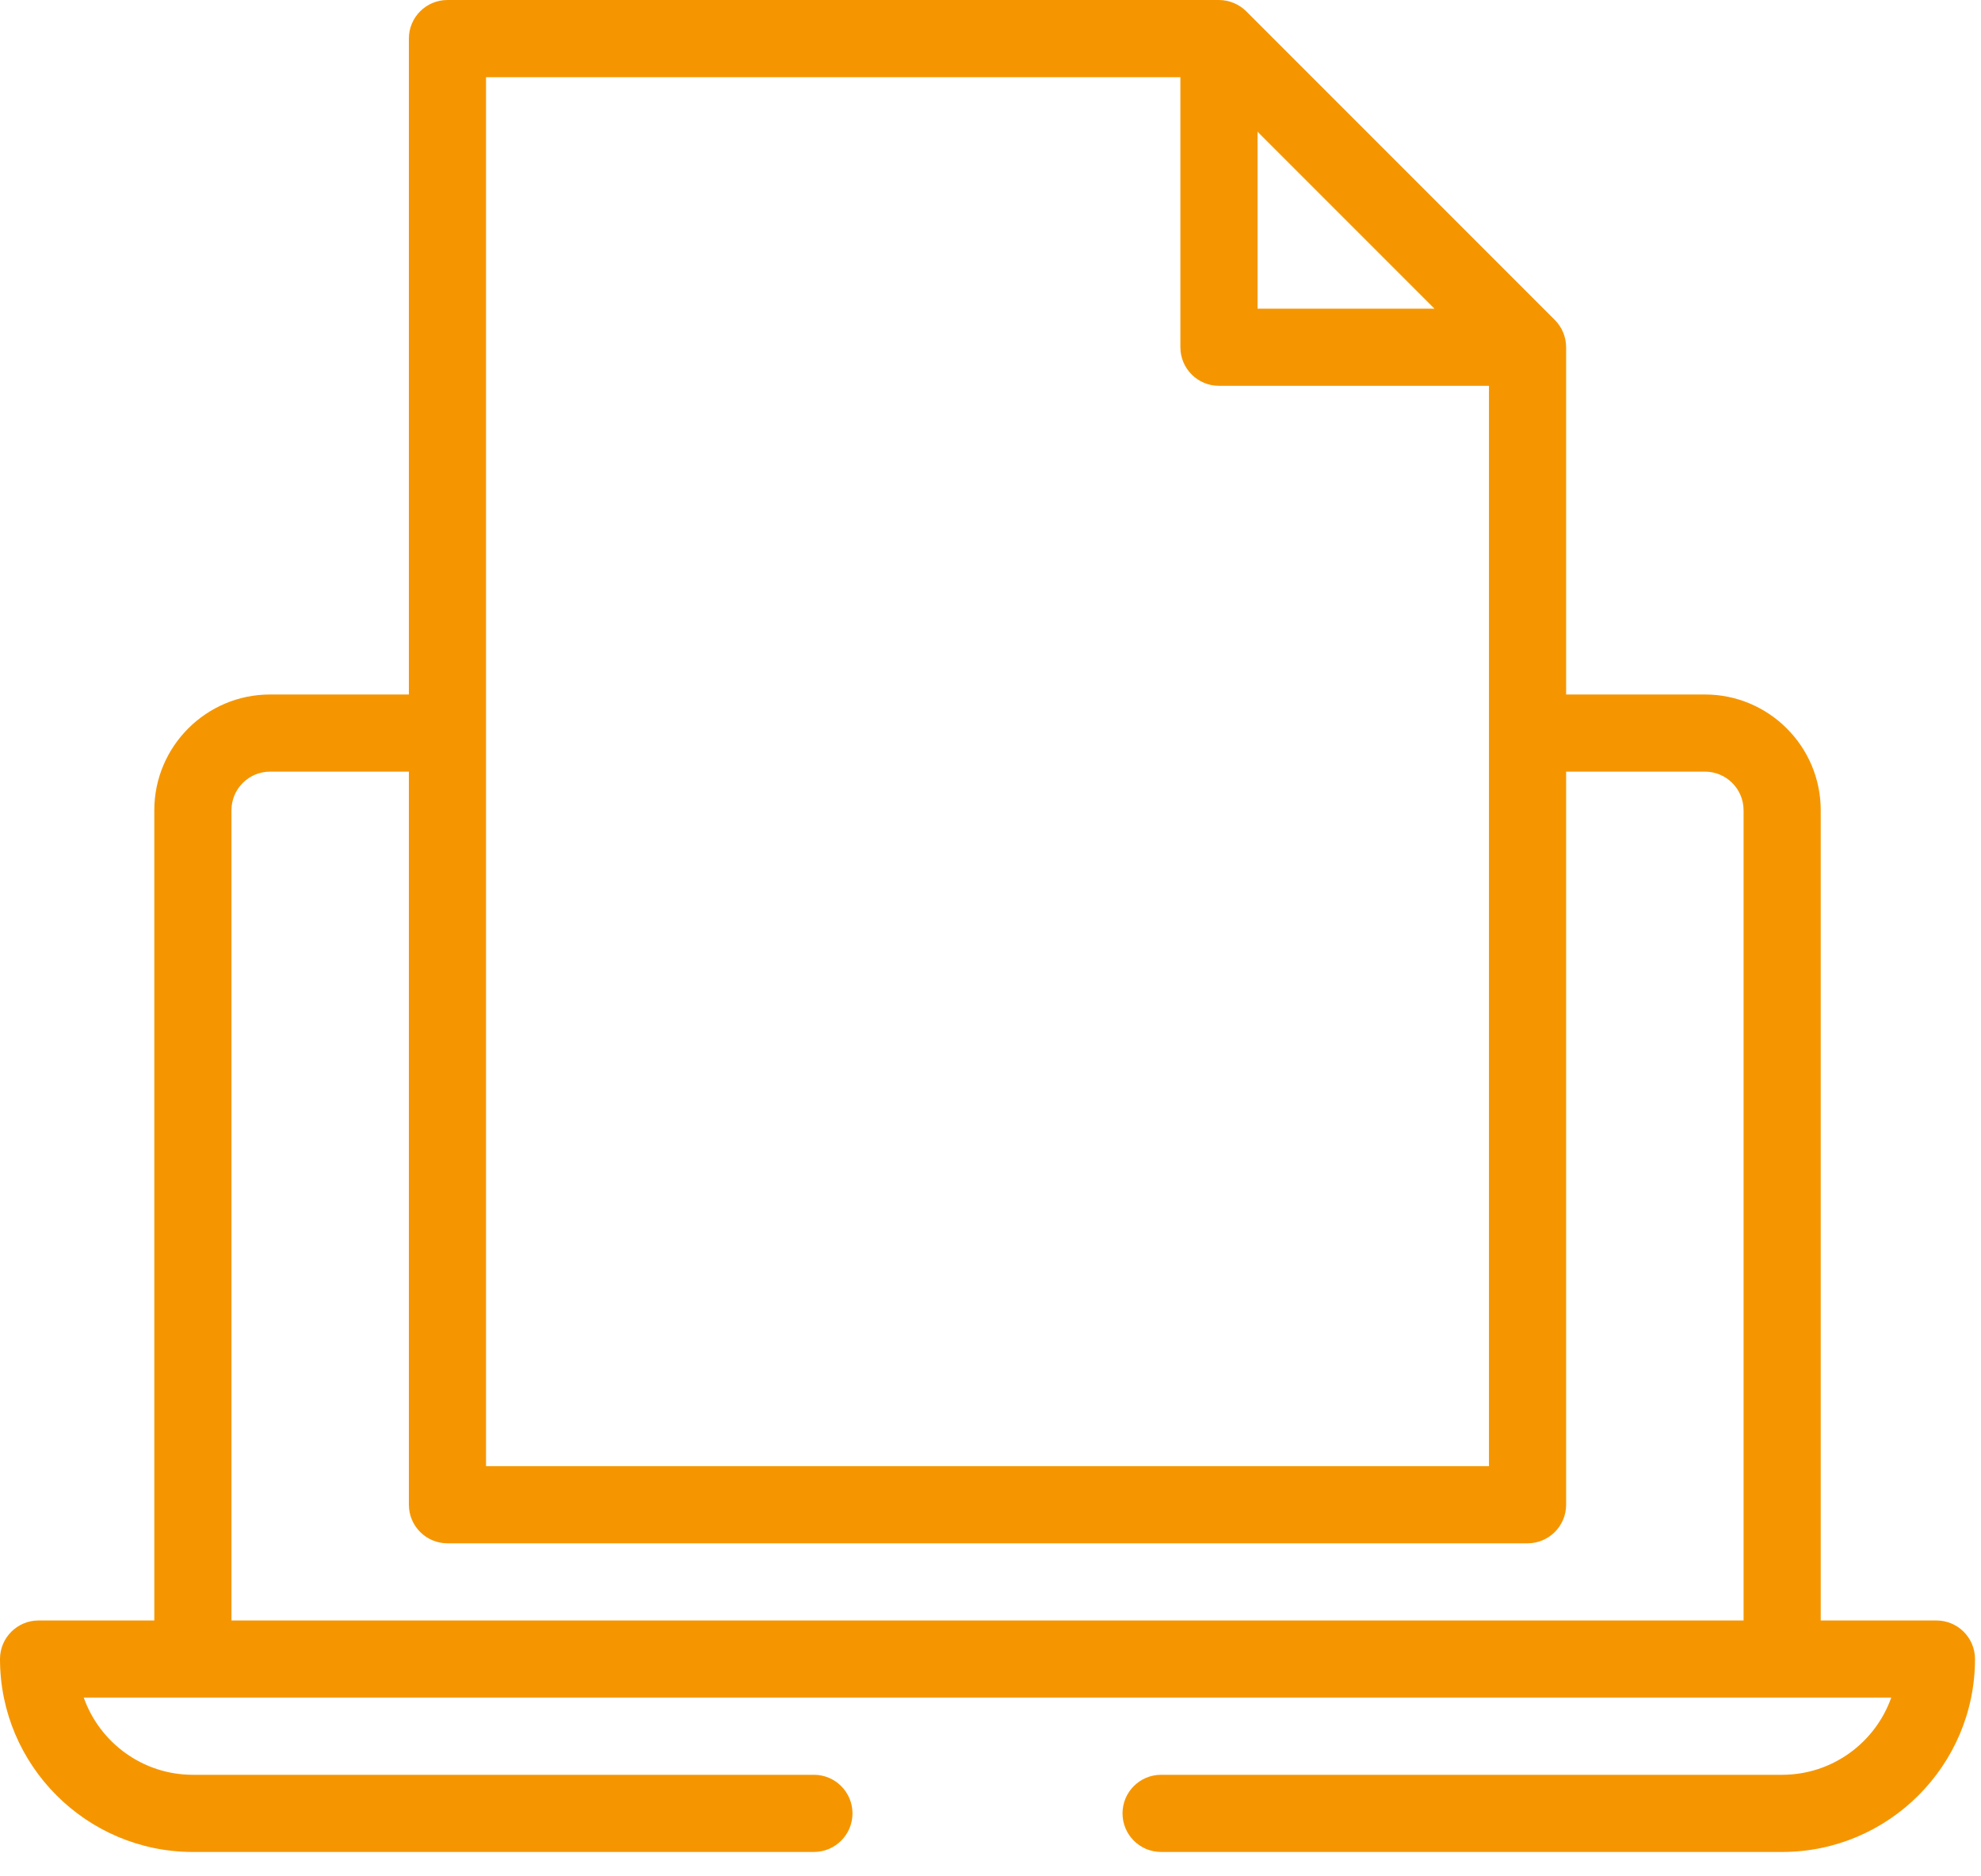 <svg width="75" height="71" viewBox="0 0 75 71" fill="none" xmlns="http://www.w3.org/2000/svg">
<path d="M73.313 61.338H68.932V30.669C68.932 28.253 66.966 26.288 64.55 26.288H59.293V13.144C59.293 12.744 59.128 12.374 58.865 12.111L47.182 0.428C46.925 0.171 46.55 0 46.149 0H16.941C16.134 0 15.48 0.654 15.48 1.46V26.288H10.223C7.807 26.288 5.842 28.253 5.842 30.669V61.338H1.46C0.654 61.338 0 61.991 0 62.798C0 66.824 3.276 70.1 7.302 70.1H30.815C31.621 70.1 32.275 69.446 32.275 68.64C32.275 67.833 31.621 67.179 30.815 67.179H7.302C5.398 67.179 3.774 65.959 3.171 64.257H71.602C71 65.959 69.375 67.179 67.471 67.179H43.959C43.152 67.179 42.498 67.833 42.498 68.64C42.498 69.446 43.152 70.1 43.959 70.1H67.471C71.498 70.1 74.773 66.824 74.773 62.798C74.773 61.991 74.12 61.338 73.313 61.338ZM47.61 4.986L54.307 11.683H47.61V4.986ZM18.401 2.921H44.689V13.144C44.689 13.95 45.343 14.604 46.149 14.604H56.372V55.496H18.401V2.921ZM8.763 30.669C8.763 29.863 9.418 29.208 10.223 29.208H15.48V56.956C15.48 57.763 16.134 58.417 16.941 58.417H57.833C58.639 58.417 59.293 57.763 59.293 56.956V29.208H64.55C65.356 29.208 66.011 29.863 66.011 30.669V61.338H8.763V30.669Z" fill="#F59600"/>
</svg>
